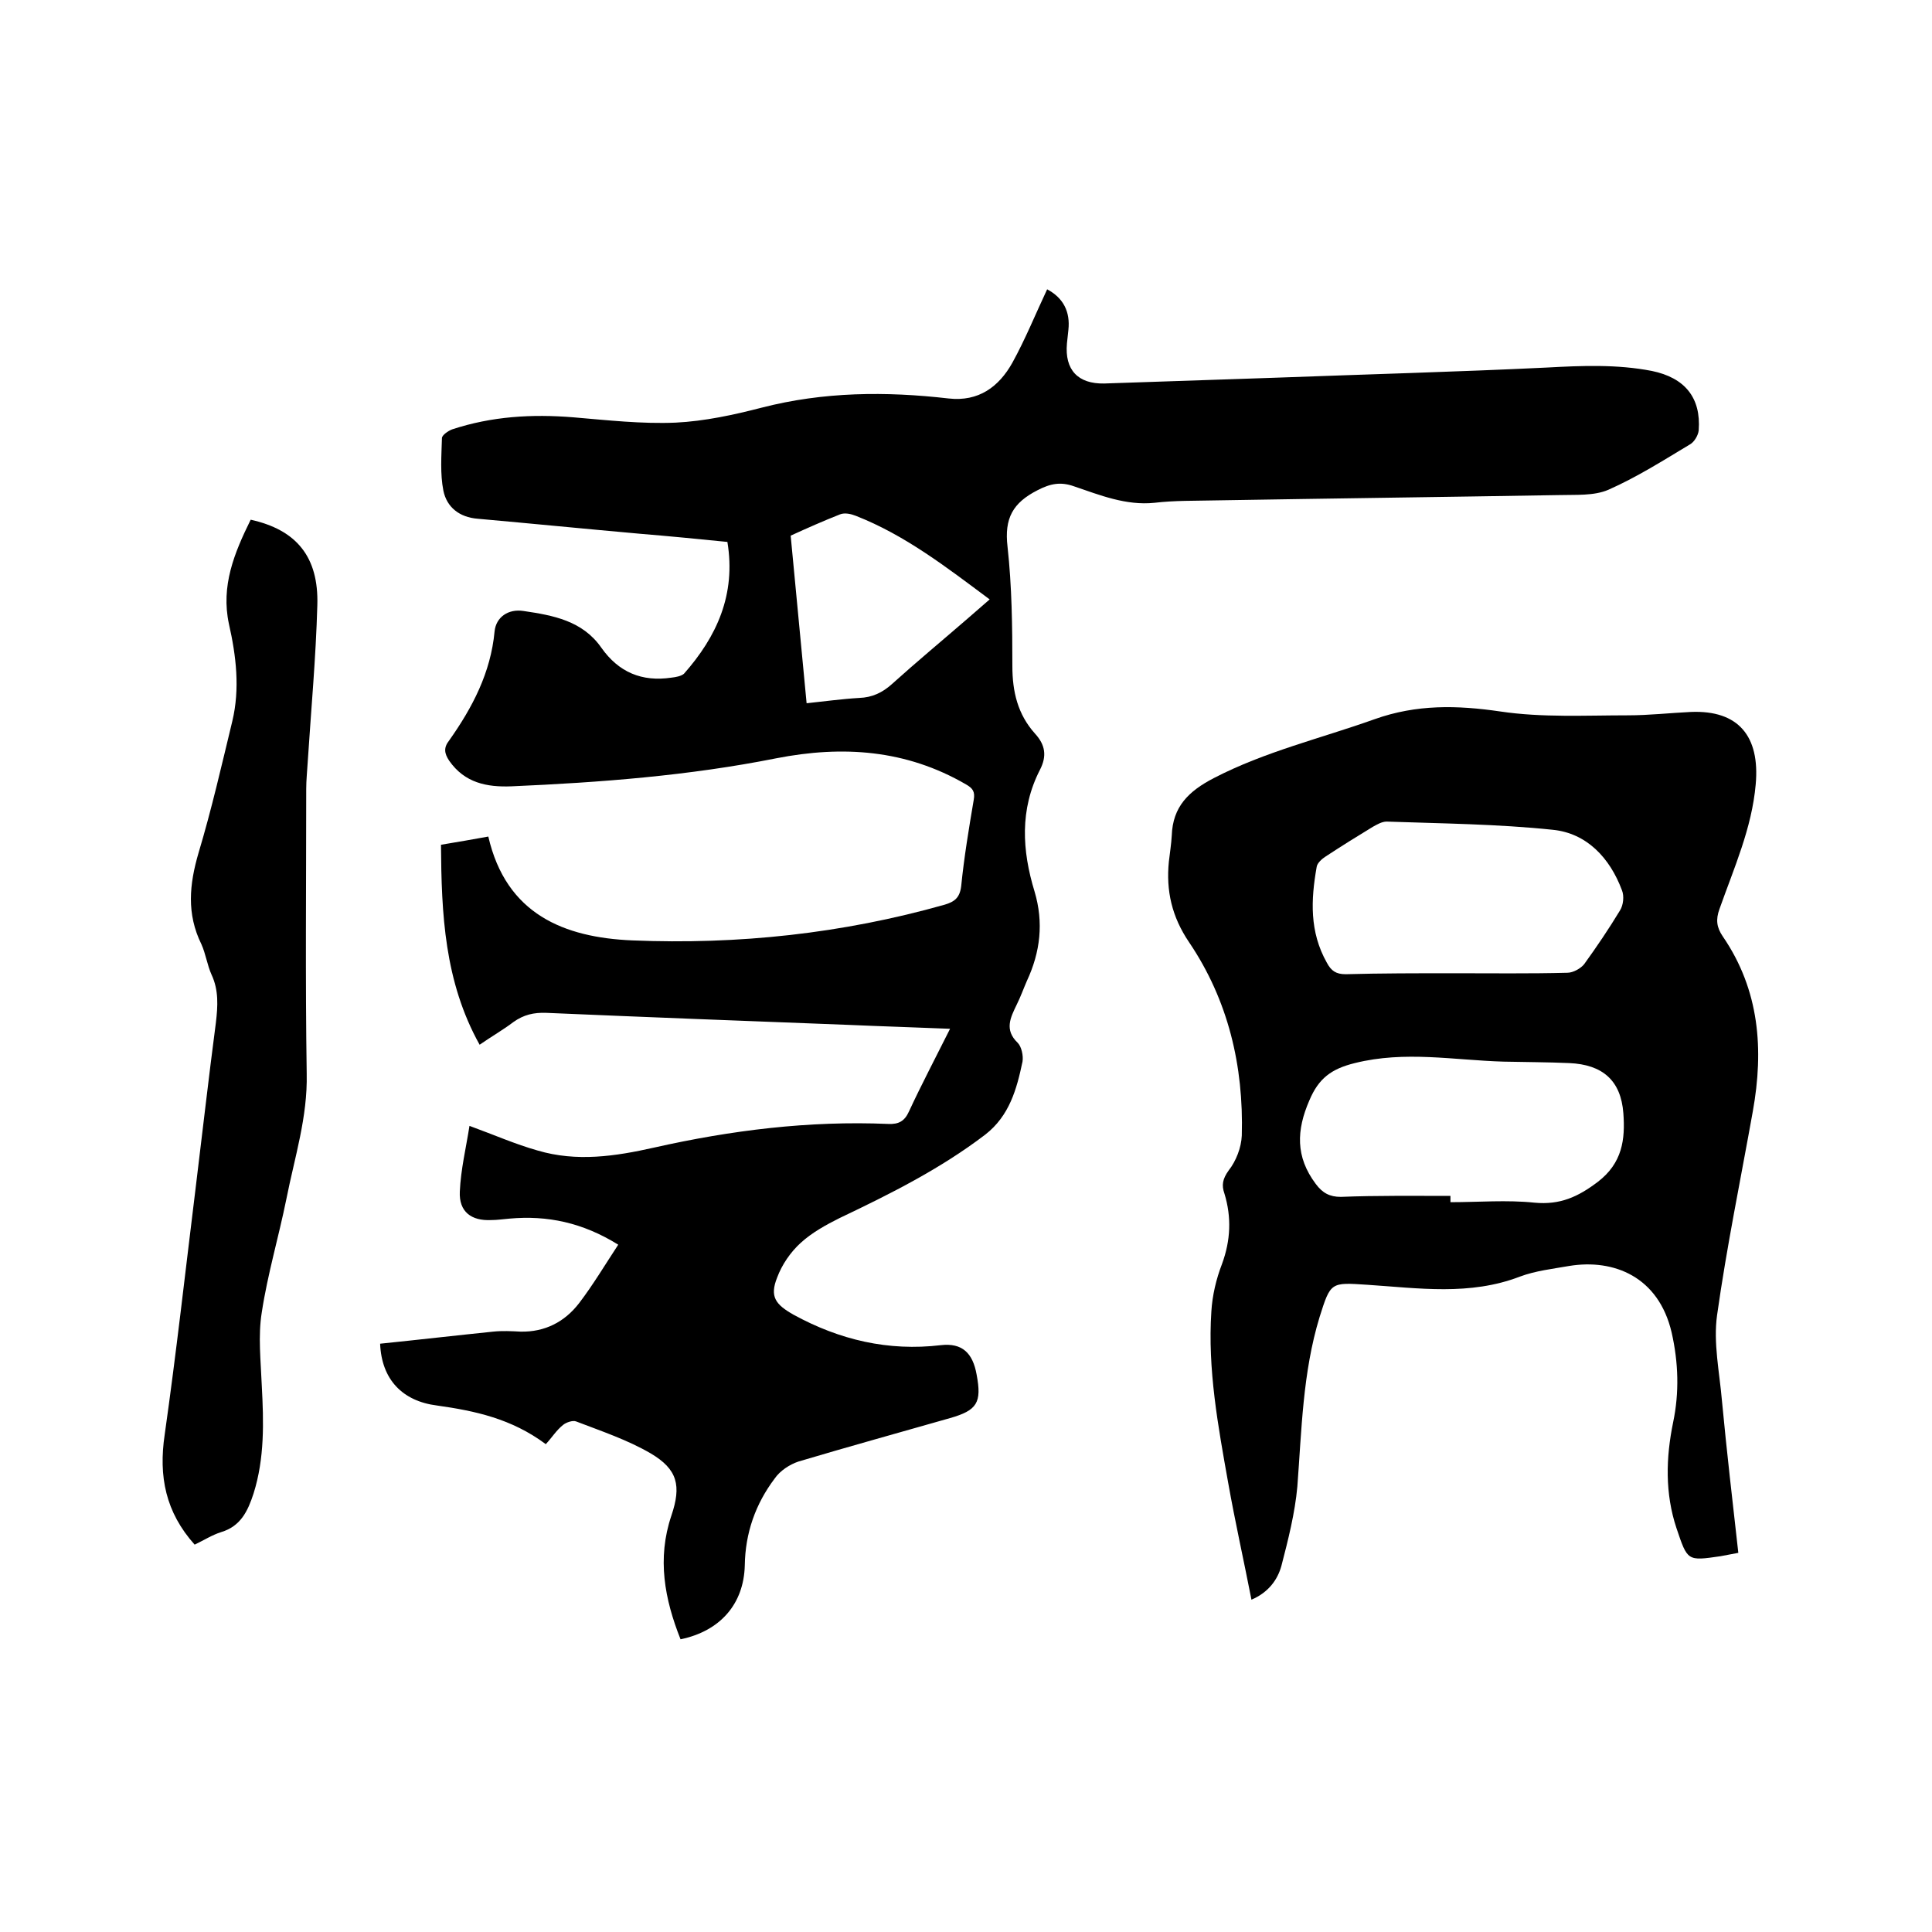 <svg enable-background="new 0 0 400 400" viewBox="0 0 400 400" xmlns="http://www.w3.org/2000/svg"><path d="m113 299c-7.1-5.3-14.7-6.9-22.5-8-7.2-.9-11.5-5.4-11.8-12.8 7.8-.8 15.6-1.7 23.4-2.5 1.9-.2 3.8-.1 5.7 0 5 .1 9.1-2 12.1-5.9 2.9-3.8 5.4-8 8.1-12.1-7.4-4.6-14.7-6.1-22.5-5.4-1.3.1-2.5.3-3.8.3-4.1.2-6.7-1.7-6.5-5.9.2-4.6 1.3-9.1 2-13.6 5.2 1.9 9.5 3.8 14.1 5.1 8.1 2.4 16.1 1.2 24.1-.6 16-3.6 32.1-5.6 48.5-4.9 2.2.1 3.4-.6 4.3-2.6 2.6-5.6 5.5-11.1 8.5-17.1-7.2-.3-14-.5-20.8-.8-20.9-.8-41.9-1.6-62.8-2.5-2.6-.1-4.7.4-6.8 1.9-2.1 1.6-4.4 2.9-7 4.7-7.3-13.1-7.9-27.1-8-41.4 3.5-.6 6.6-1.1 9.8-1.7 3.7 16.1 15.7 20.9 29.8 21.5 21.9.9 43.5-1.4 64.7-7.4 2-.6 3.1-1.4 3.4-3.8.6-6 1.6-12 2.6-17.9.3-1.7-.2-2.4-1.6-3.2-12.4-7.2-25.5-8.1-39.3-5.4-18.1 3.6-36.4 5-54.8 5.8-5.1.2-9.7-.7-12.9-5.3-1-1.5-1.2-2.7 0-4.2 4.8-6.8 8.6-14 9.4-22.6.3-2.9 2.8-4.7 6-4.2 6.1.9 12.2 2 16.1 7.6 3.6 5.1 8.4 7.1 14.5 6.2.9-.1 2-.3 2.6-.8 6.8-7.7 10.8-16.4 9-27.3-6-.6-12.1-1.2-18.2-1.7-11.2-1-22.3-2.1-33.5-3.1-3.8-.3-6.4-2.4-7.1-5.8-.7-3.5-.4-7.3-.3-10.9 0-.6 1.3-1.5 2.1-1.8 8.2-2.7 16.5-3.2 25.1-2.5 7.1.6 14.2 1.4 21.2 1.1 6-.3 12-1.6 17.8-3.1 12.8-3.3 25.7-3.4 38.7-1.9 6.2.7 10.4-2.4 13.2-7.4 2.7-4.9 4.8-10.1 7.2-15.2 3.4 1.8 4.8 4.7 4.4 8.4-.1.9-.2 1.9-.3 2.8-.5 5.5 2.3 8.4 7.7 8.3 11.8-.4 23.7-.8 35.5-1.2 18.7-.7 37.4-1.2 56.1-2.1 7.3-.4 14.6-.7 21.8.7 6.8 1.4 10.2 5.5 9.7 12.3-.1 1-.9 2.4-1.8 2.9-5.5 3.3-11 6.8-16.9 9.4-3 1.3-6.8 1-10.2 1.1-23.7.4-47.4.7-71.1 1.1-4.2.1-8.5 0-12.7.5-5.9.6-11.3-1.6-16.6-3.4-2.8-1-4.9-.6-7.6.8-5.1 2.6-6.9 5.8-6.2 11.7.9 8.2 1 16.5 1 24.7 0 5.3 1.1 10 4.7 14 2.1 2.3 2.5 4.6 1 7.5-4.2 8.2-3.7 16.7-1.1 25.2 1.9 6.4 1.2 12.5-1.6 18.5-.7 1.6-1.3 3.3-2.1 4.9-1.3 2.7-2.6 5.2.2 7.9.8.8 1.2 2.7 1 3.9-1.2 5.7-2.7 11.2-7.7 15.1-9.3 7.1-19.7 12.3-30.2 17.3-2.8 1.4-5.7 3-8 5.1-2.1 1.9-3.9 4.5-4.9 7.2-1.6 4-.3 5.6 3.4 7.7 9.5 5.2 19.6 7.6 30.5 6.3 4.4-.5 6.6 1.6 7.4 6.1 1.1 5.8.1 7.4-5.5 9-10.5 3-21 5.9-31.4 9-1.8.6-3.8 1.9-4.9 3.5-4 5.3-6.1 11.3-6.2 18-.2 8-5.1 13.6-13.3 15.3-3.3-8.3-4.9-16.7-1.9-25.6 2.1-6.2 1.3-9.6-4.3-12.9-4.8-2.8-10.2-4.6-15.4-6.6-.7-.3-2.1.2-2.7.7-1.4 1.1-2.3 2.6-3.6 4zm50.7-188.1c1.1 11.6 2.2 23 3.3 34.7 3.8-.4 7.4-.9 10.9-1.1 2.7-.1 4.8-1.1 6.8-2.9 5.1-4.6 10.4-9 15.6-13.5 1.5-1.3 3-2.6 4.6-4-9-6.7-17.5-13.3-27.7-17.3-1-.4-2.3-.7-3.3-.3-3.3 1.3-6.7 2.8-10.2 4.4z"/><path d="m359.9 321.5c-1.5.3-2.6.5-3.7.7-6.9 1-6.8 1-9.1-5.8-2.4-7.2-2.2-14.6-.7-21.9 1.3-6.2 1.1-12.4-.3-18.6-2.7-11.6-12-15.3-21.2-13.8-3.4.6-7 1-10.2 2.2-10.4 4-21 2.4-31.6 1.7-7.6-.5-7.6-.6-9.9 6.7-3.5 11.5-3.7 23.3-4.6 35.1-.5 5.5-1.9 11-3.3 16.4-.8 2.9-2.7 5.5-6.2 7-1.6-8.2-3.4-16.2-4.8-24.1-2.1-11.8-4.3-23.6-3.5-35.6.2-3.3 1-6.7 2.2-9.8 1.8-4.9 2-9.7.5-14.6-.6-1.7-.4-3 .9-4.8 1.5-1.9 2.6-4.7 2.7-7.2.4-14.4-2.8-28-10.9-40-3.6-5.3-4.8-10.7-4.2-16.7.2-1.8.5-3.6.6-5.4.2-6 3.5-9.2 8.7-11.9 10.6-5.5 22.1-8.2 33.3-12.2 8.7-3.1 17.1-2.9 26-1.6 8.7 1.3 17.7.8 26.5.8 4.3 0 8.7-.5 13-.7 9.8-.4 14.3 5 13.4 15-.8 9.1-4.5 17.3-7.5 25.8-.8 2.2-.6 3.8.7 5.7 7.6 11.1 8.5 23.4 6.2 36.2-2.5 14-5.4 28-7.4 42.2-.8 5.7.5 11.8 1 17.6 1 10.6 2.2 20.9 3.4 31.6zm-59.6-73.9v1.3c5.8 0 11.7-.5 17.4.1 5.3.5 9-1.2 13.1-4.3 5.1-3.9 5.7-8.8 5.3-14.2-.5-6.8-4.3-10.1-11.2-10.4-4.5-.2-9.1-.2-13.6-.3-10.3-.3-20.4-2.3-30.8.3-4.9 1.2-7.5 3.2-9.4 7.7-2.7 6.2-2.9 11.7 1.3 17.3 1.4 1.9 2.9 2.7 5.2 2.7 7.5-.3 15.1-.2 22.7-.2zm.7-46.1c7.8 0 15.7.1 23.5-.1 1.2 0 2.8-.9 3.5-1.8 2.6-3.6 5.1-7.3 7.4-11.1.7-1.1.9-3 .4-4.2-2.5-6.7-7.3-11.8-14.3-12.5-11.4-1.2-23-1.3-34.4-1.7-1 0-2 .6-2.9 1.1-3.3 2-6.5 4-9.7 6.1-.8.5-1.8 1.4-1.9 2.2-1.2 6.8-1.5 13.4 2.1 19.8.9 1.7 1.9 2.4 3.9 2.4 7.3-.2 14.8-.2 22.4-.2z"/><path d="m51.9 107.6c9.5 2.1 14.1 7.7 13.8 17.7-.3 10.9-1.3 21.7-2 32.6-.1 1.8-.3 3.6-.3 5.4 0 19.7-.2 39.4.1 59 .2 9-2.5 17.3-4.2 25.9-1.6 7.9-3.9 15.6-5.1 23.5-.8 4.9-.2 10.1 0 15.2.4 7.5.6 15-1.7 22.3-1.2 3.7-2.7 6.8-6.7 8-1.9.6-3.6 1.7-5.5 2.6-6-6.7-7.5-14.1-6.2-22.8 2.4-16.9 4.3-34 6.4-51 1.4-11.4 2.7-22.9 4.2-34.3.4-3.4.6-6.7-.9-9.9-.9-2-1.2-4.3-2.1-6.3-3.1-6.3-2.5-12.4-.6-18.9 2.7-9 4.8-18.2 7-27.3 1.6-6.7.8-13.5-.7-20.1-1.7-7.9 1.1-14.7 4.5-21.6z"/></svg>